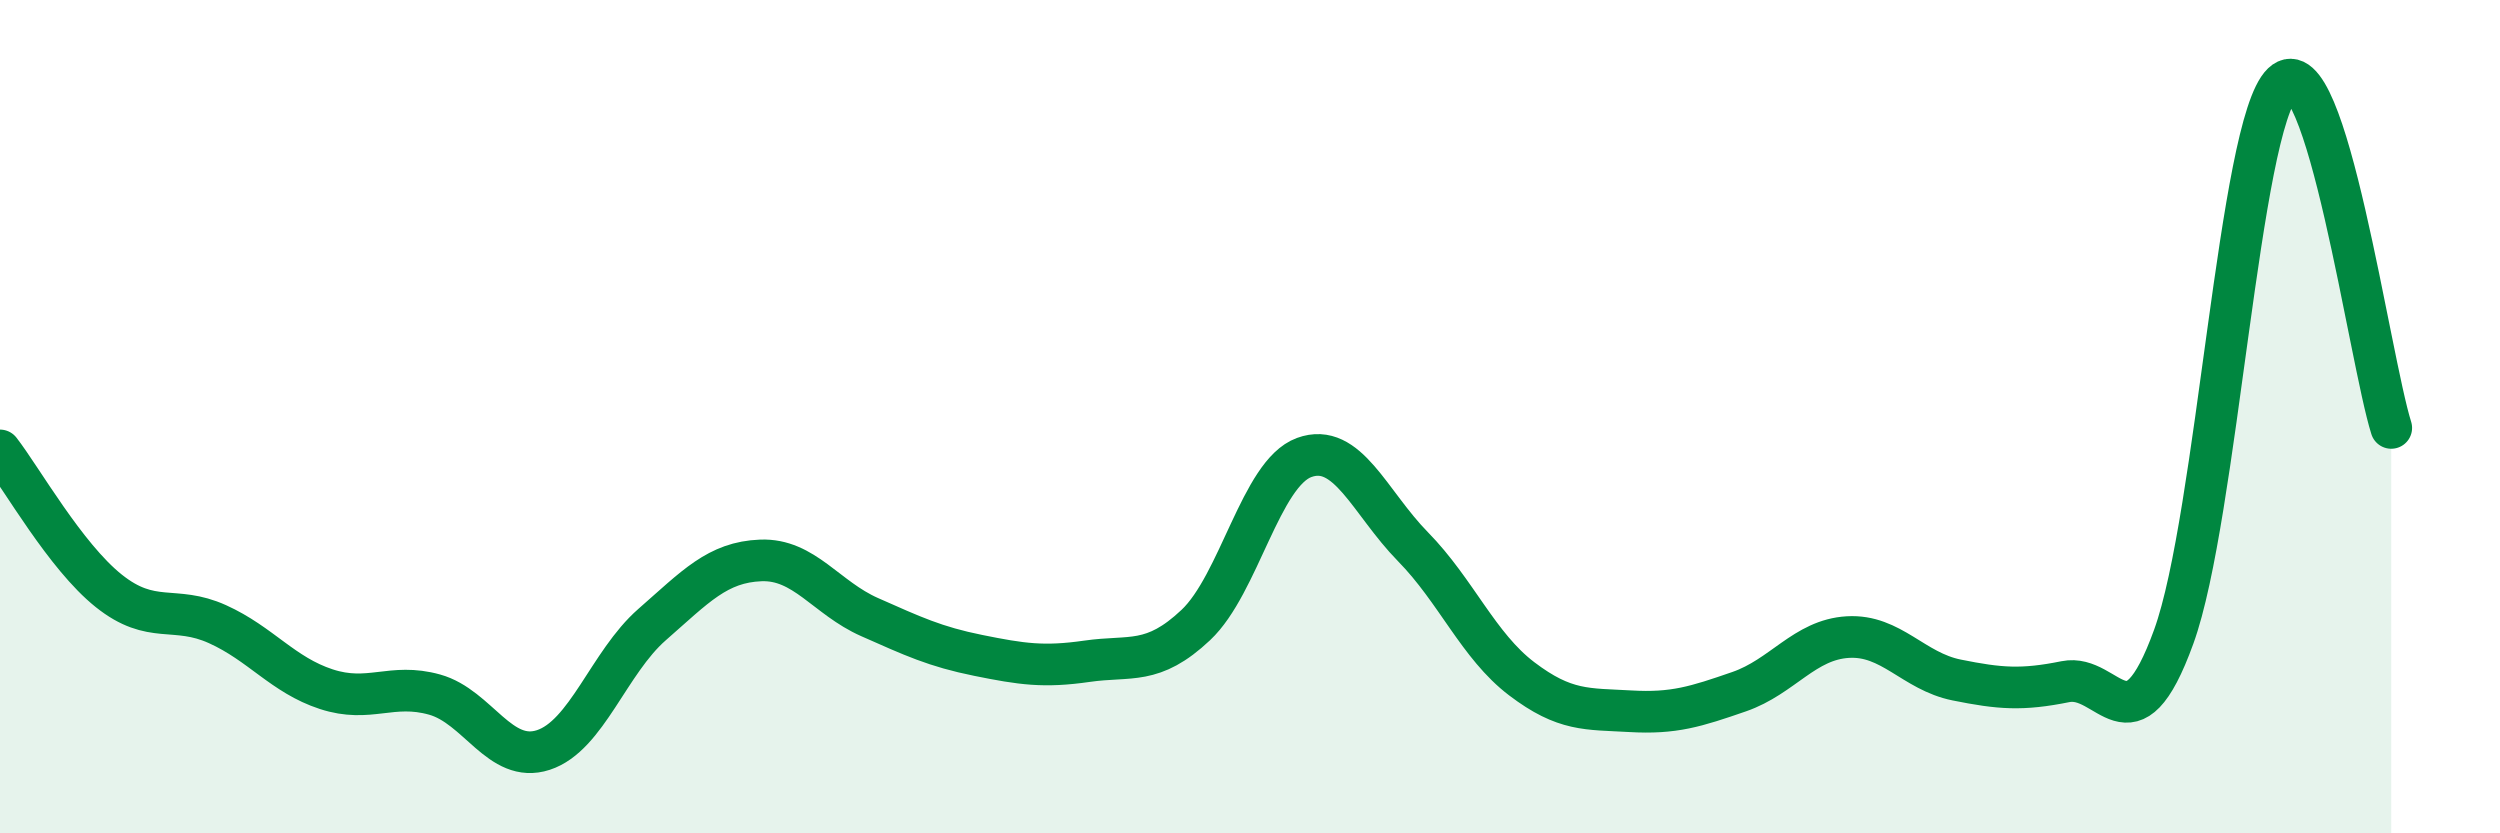 
    <svg width="60" height="20" viewBox="0 0 60 20" xmlns="http://www.w3.org/2000/svg">
      <path
        d="M 0,10.81 C 0.52,11.48 1.57,13.35 2.61,14.18 C 3.65,15.01 4.18,14.51 5.22,14.98 C 6.26,15.45 6.79,16.2 7.83,16.54 C 8.87,16.88 9.39,16.38 10.43,16.67 C 11.47,16.96 12,18.34 13.04,18 C 14.08,17.66 14.61,15.9 15.65,14.99 C 16.69,14.08 17.22,13.49 18.26,13.45 C 19.3,13.41 19.83,14.35 20.87,14.81 C 21.91,15.27 22.44,15.52 23.48,15.73 C 24.52,15.94 25.05,16.02 26.09,15.87 C 27.13,15.72 27.66,15.98 28.7,15 C 29.74,14.02 30.26,11.36 31.3,10.98 C 32.34,10.6 32.87,12.06 33.91,13.12 C 34.95,14.18 35.48,15.5 36.52,16.29 C 37.56,17.08 38.09,17.01 39.13,17.07 C 40.17,17.13 40.7,16.96 41.74,16.6 C 42.78,16.24 43.31,15.35 44.35,15.29 C 45.39,15.23 45.92,16.11 46.96,16.32 C 48,16.53 48.53,16.57 49.57,16.36 C 50.61,16.15 51.13,18.15 52.17,15.28 C 53.21,12.41 53.74,3 54.78,2 C 55.82,1 56.87,8.62 57.39,10.27L57.39 20L0 20Z"
        fill="#008740"
        opacity="0.1"
        stroke-linecap="round"
        stroke-linejoin="round"
      />
      <path
        d="M 0,10.81 C 0.52,11.48 1.57,13.35 2.61,14.18 C 3.65,15.01 4.18,14.51 5.22,14.98 C 6.26,15.45 6.79,16.2 7.83,16.54 C 8.87,16.88 9.39,16.38 10.43,16.67 C 11.47,16.96 12,18.34 13.04,18 C 14.08,17.66 14.61,15.9 15.65,14.99 C 16.69,14.08 17.22,13.49 18.26,13.45 C 19.3,13.41 19.83,14.35 20.87,14.81 C 21.91,15.27 22.44,15.52 23.48,15.73 C 24.52,15.94 25.05,16.02 26.09,15.87 C 27.13,15.72 27.66,15.98 28.7,15 C 29.74,14.02 30.26,11.36 31.3,10.98 C 32.34,10.6 32.87,12.06 33.91,13.12 C 34.95,14.18 35.48,15.5 36.52,16.29 C 37.56,17.08 38.09,17.01 39.13,17.07 C 40.17,17.13 40.7,16.96 41.74,16.6 C 42.78,16.24 43.31,15.35 44.35,15.29 C 45.39,15.23 45.92,16.11 46.96,16.32 C 48,16.53 48.53,16.57 49.57,16.36 C 50.61,16.15 51.13,18.15 52.17,15.28 C 53.21,12.41 53.74,3 54.78,2 C 55.82,1 56.87,8.62 57.39,10.27"
        stroke="#008740"
        stroke-width="1"
        fill="none"
        stroke-linecap="round"
        stroke-linejoin="round"
      />
    </svg>
  
